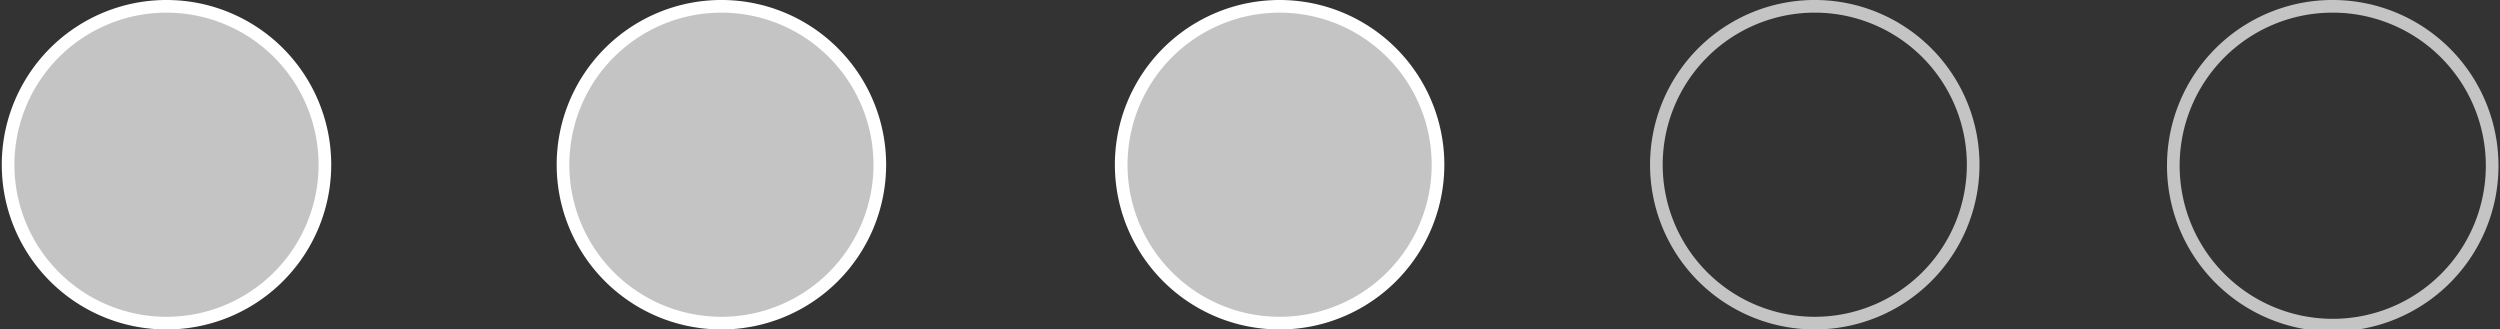 <svg xmlns="http://www.w3.org/2000/svg" id="Capa_1" data-name="Capa 1" viewBox="0 0 98.8 13.02"><rect x="0" y="0" width="98.8" height="13.02" fill="#333333" stroke="none"/><defs><style>.cls-1,.cls-2,.cls-3{fill:#c4c4c4;stroke:#fff;}.cls-1,.cls-3,.cls-4{stroke-miterlimit:22.93;}.cls-1,.cls-2,.cls-3,.cls-4{stroke-width:0.5px;}.cls-2{stroke-miterlimit:10;}.cls-2,.cls-3{fill-rule:evenodd;}.cls-4{fill:none;stroke:#c4c4c4;}</style></defs><path class="cls-1" d="M6.58.25a6.26,6.26,0,0,1,0,12.52h0A6.26,6.26,0,0,1,6.58.25Z"></path><path class="cls-2" d="M28.57.25a6.26,6.26,0,1,1-6.32,6.26A6.26,6.26,0,0,1,28.57.25Z"></path><path class="cls-3" d="M50.57.25a6.26,6.26,0,0,1,0,12.52h0a6.26,6.26,0,1,1,0-12.52Z"></path><path class="cls-4" d="M92.22.25a6.3,6.3,0,1,1-6.33,6.26A6.29,6.29,0,0,1,92.22.25Z"></path><path class="cls-4" d="M71.79.25a6.26,6.26,0,1,1-6.33,6.26A6.26,6.26,0,0,1,71.79.25Z"></path></svg>